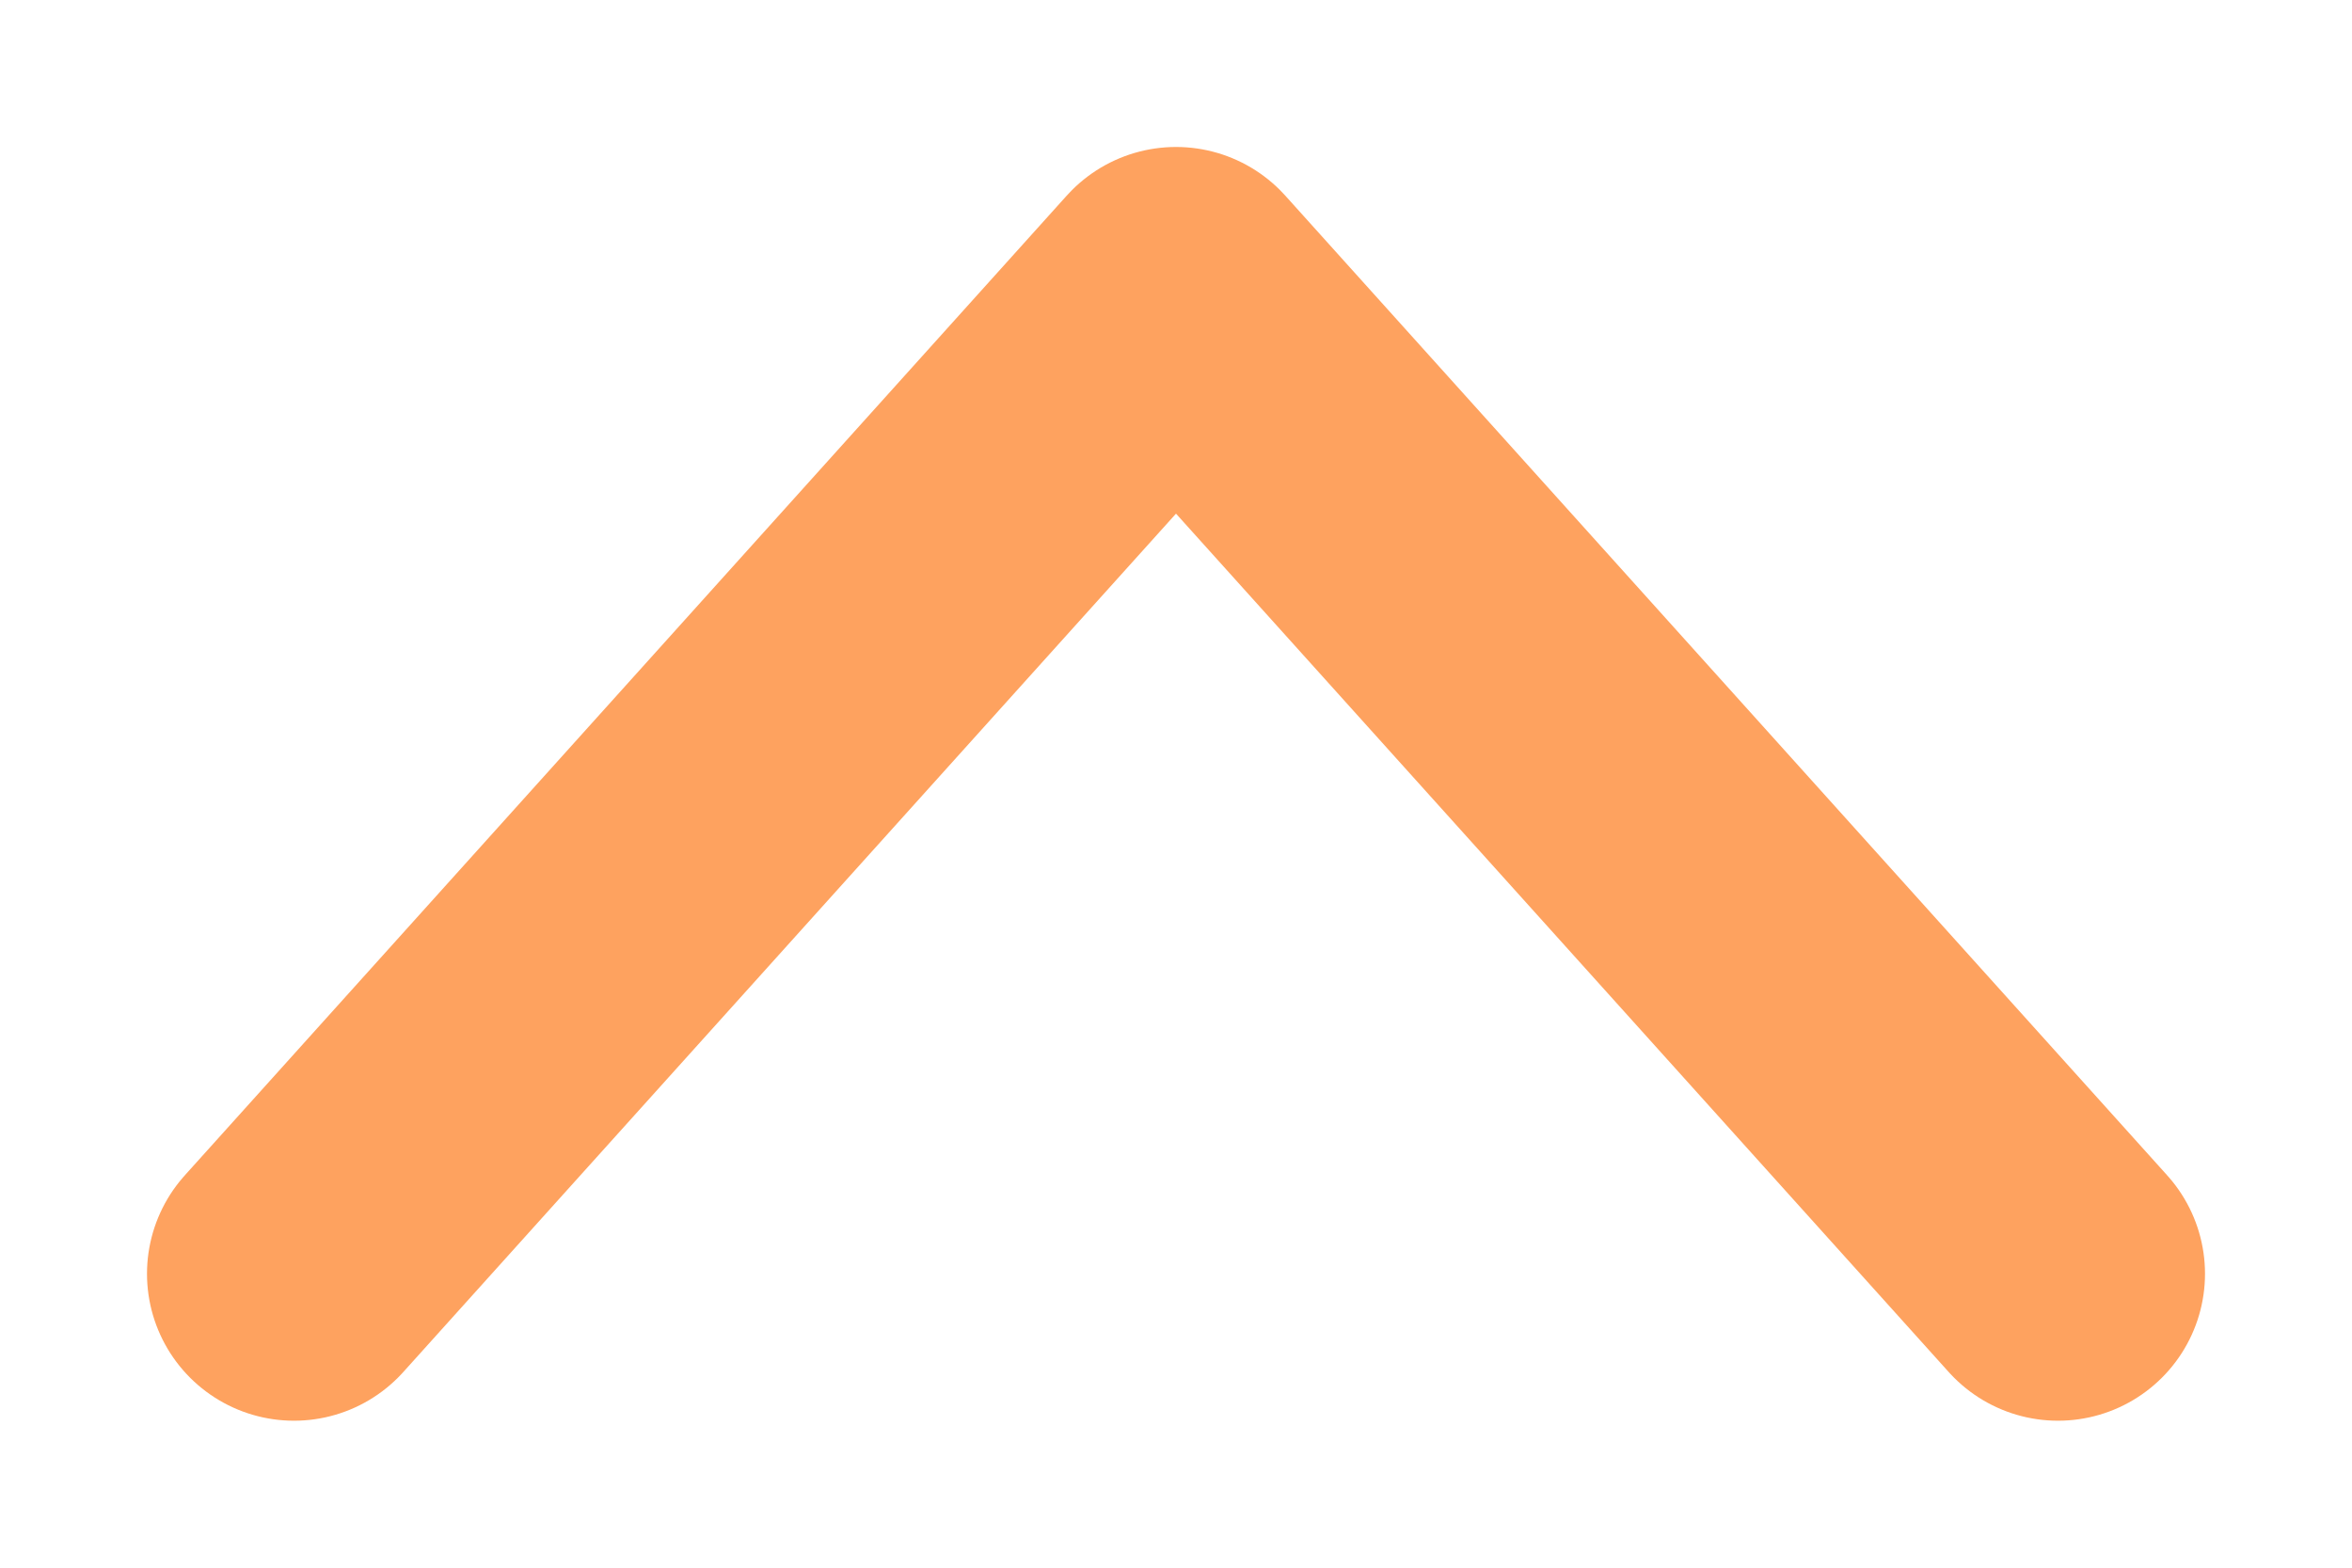 <svg width="12" height="8" viewBox="0 0 12 8" fill="none" xmlns="http://www.w3.org/2000/svg">
<path d="M1.5 6.5L6 1.5L10.5 6.5" stroke="#FEA25F" stroke-width="1.5" stroke-linecap="round" stroke-linejoin="round"/>
</svg>
